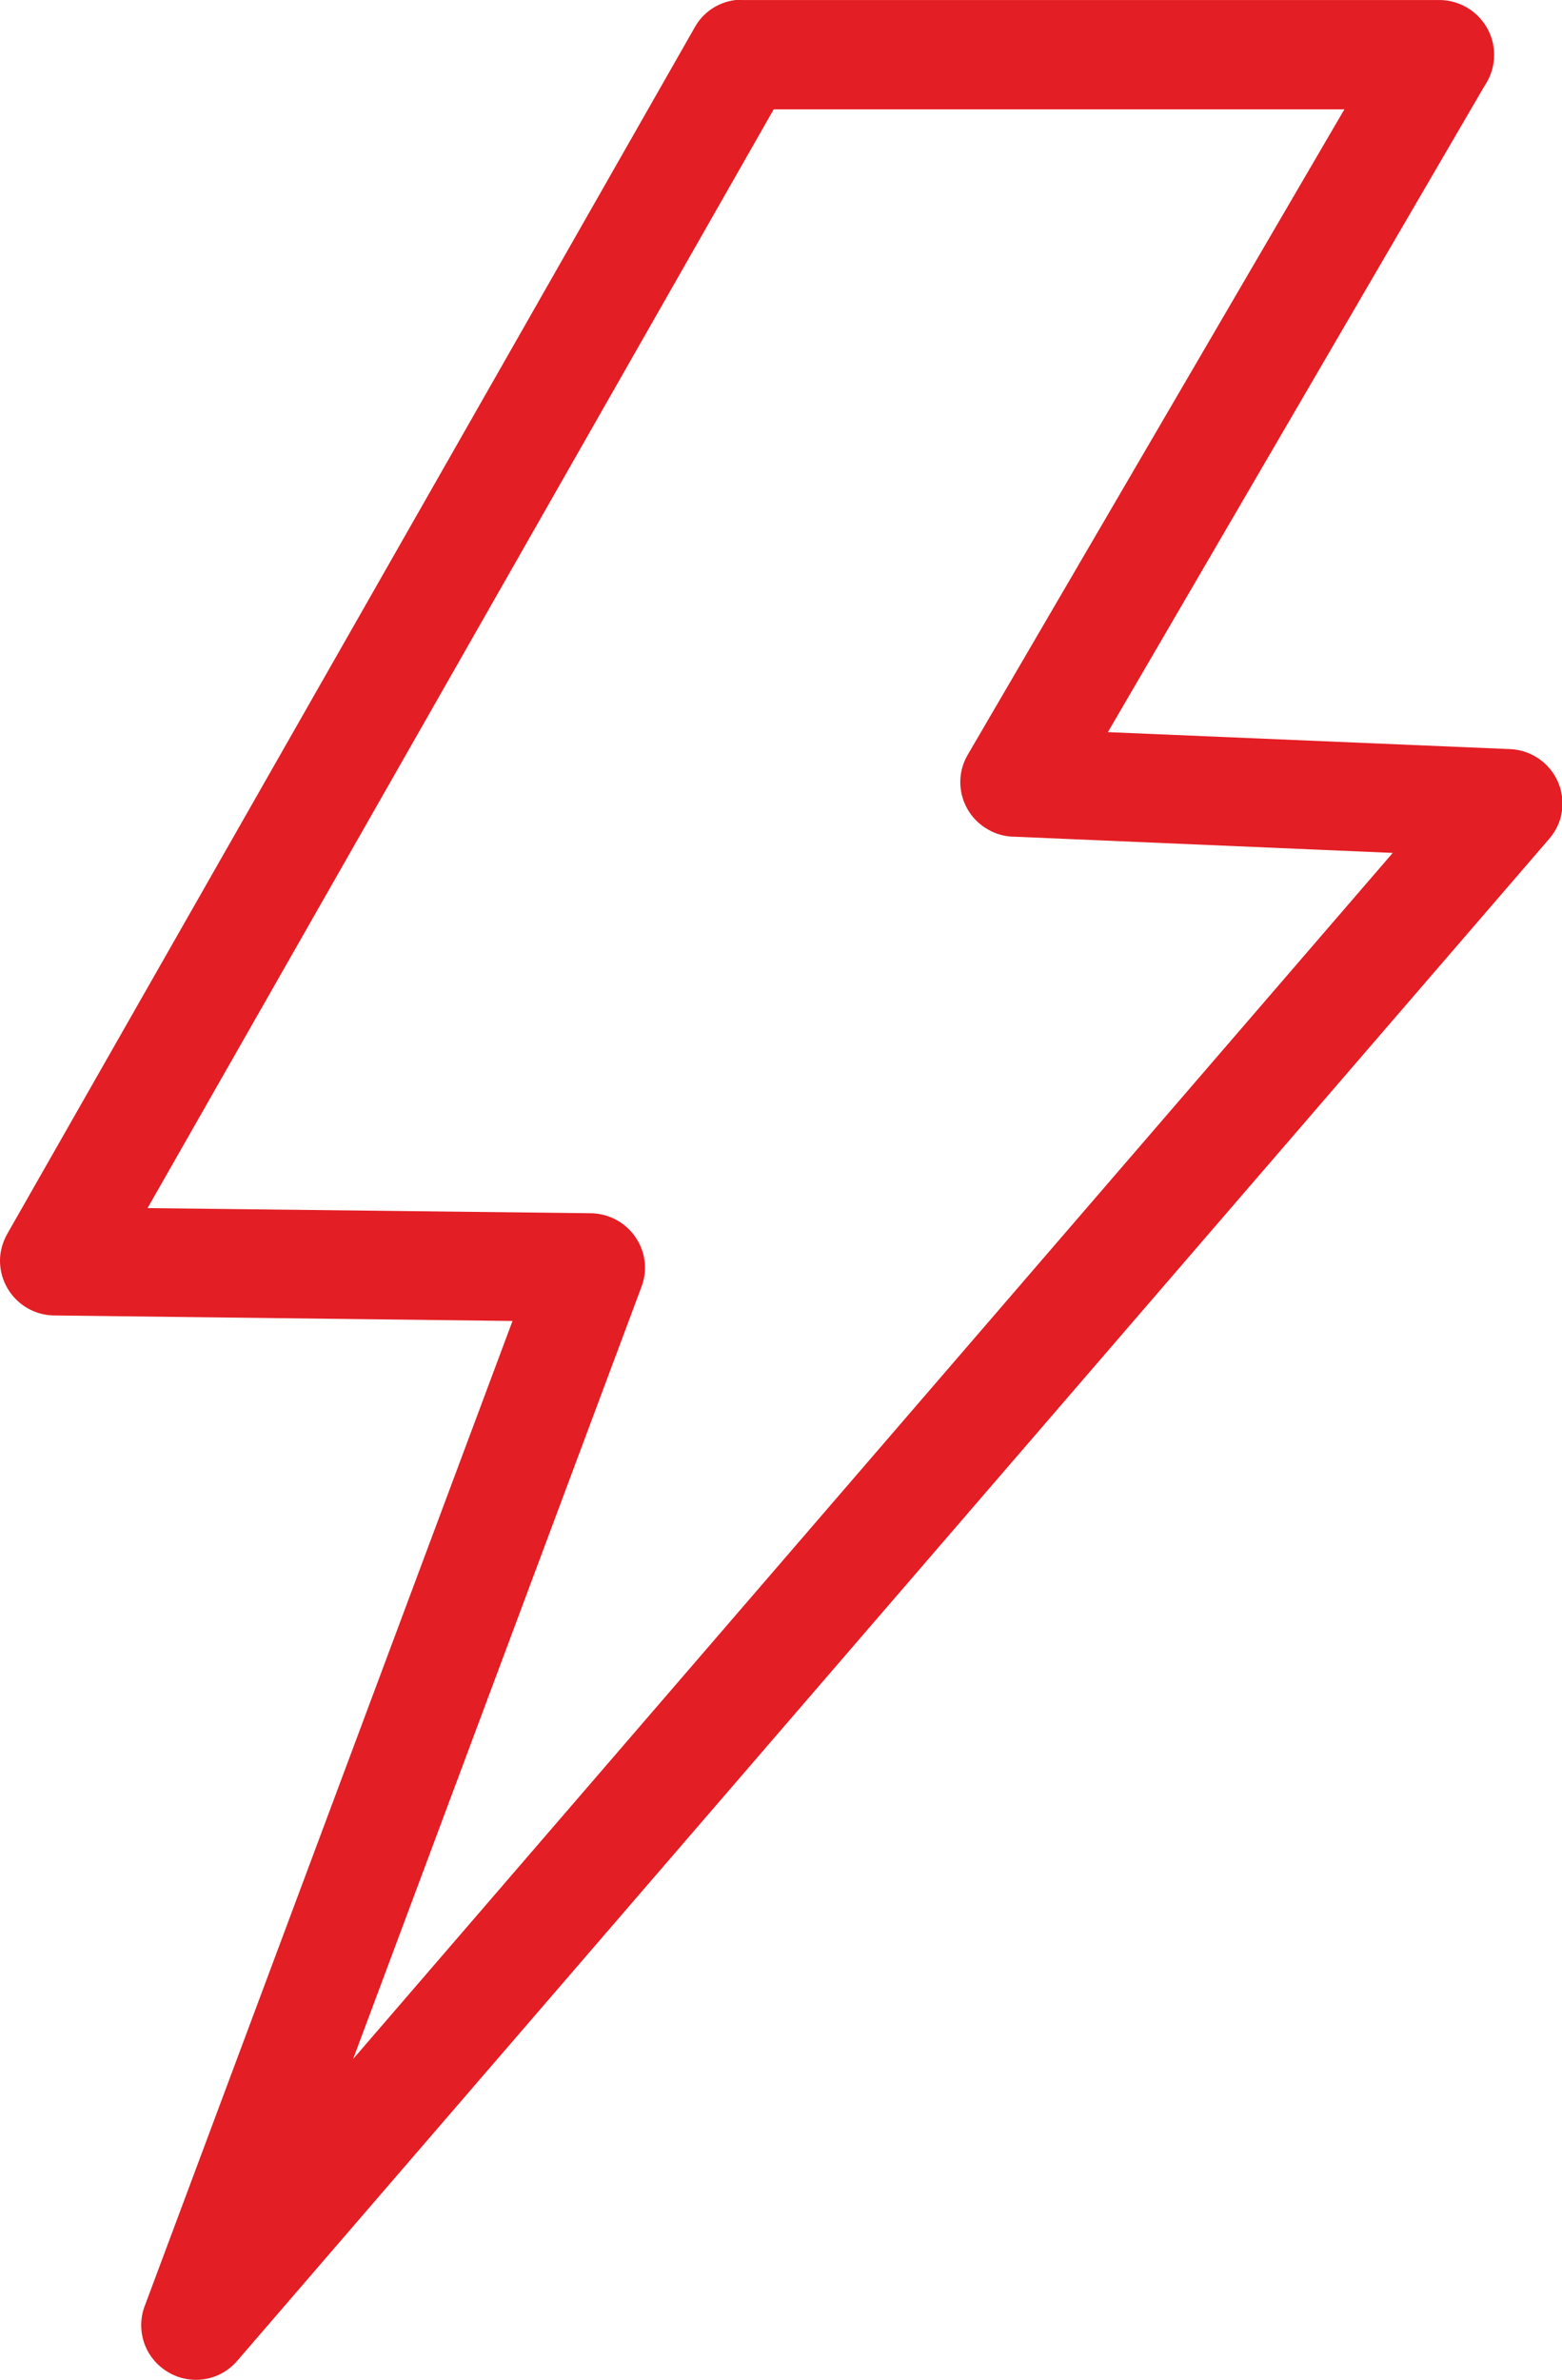 <?xml version="1.0" encoding="UTF-8"?>
<!DOCTYPE svg PUBLIC "-//W3C//DTD SVG 1.1//EN" "http://www.w3.org/Graphics/SVG/1.1/DTD/svg11.dtd">
<!-- Creator: CorelDRAW -->
<svg xmlns="http://www.w3.org/2000/svg" xml:space="preserve" width="9.443mm" height="14.383mm" version="1.1" style="shape-rendering:geometricPrecision; text-rendering:geometricPrecision; image-rendering:optimizeQuality; fill-rule:evenodd; clip-rule:evenodd"
viewBox="0 0 39.59 60.3"
 xmlns:xlink="http://www.w3.org/1999/xlink"
 xmlns:xodm="http://www.corel.com/coreldraw/odm/2003">
 <defs>
  <style type="text/css">
   <![CDATA[
    .fil0 {fill:#E31E24;fill-rule:nonzero}
   ]]>
  </style>
 </defs>
 <g id="Layer_x0020_1">
  <path class="fil0" d="M18.81 0l17.67 -0c0.76,0 1.39,0.62 1.39,1.39 0,0.29 -0.09,0.56 -0.24,0.78l-9.55 16.38 10.19 0.43c0.76,0.03 1.36,0.67 1.33,1.43 -0.01,0.33 -0.14,0.62 -0.34,0.85l-33.25 38.56c-0.5,0.58 -1.37,0.64 -1.95,0.14 -0.47,-0.4 -0.6,-1.05 -0.37,-1.59l9.3 -24.9 -11.62 -0.14c-0.76,-0.01 -1.37,-0.63 -1.37,-1.39 0,-0.24 0.07,-0.47 0.18,-0.67l17.43 -30.58c0.25,-0.45 0.72,-0.7 1.2,-0.7zm15.26 2.77l-14.46 0 -15.87 27.84 11.22 0.13c0.16,-0 0.33,0.03 0.49,0.09 0.71,0.27 1.08,1.06 0.81,1.77l-7.31 19.57 26.35 -30.56 -9.58 -0.41c-0.23,-0 -0.47,-0.06 -0.69,-0.19 -0.66,-0.38 -0.89,-1.23 -0.5,-1.89l9.55 -16.36z"/>
 </g>
</svg>
